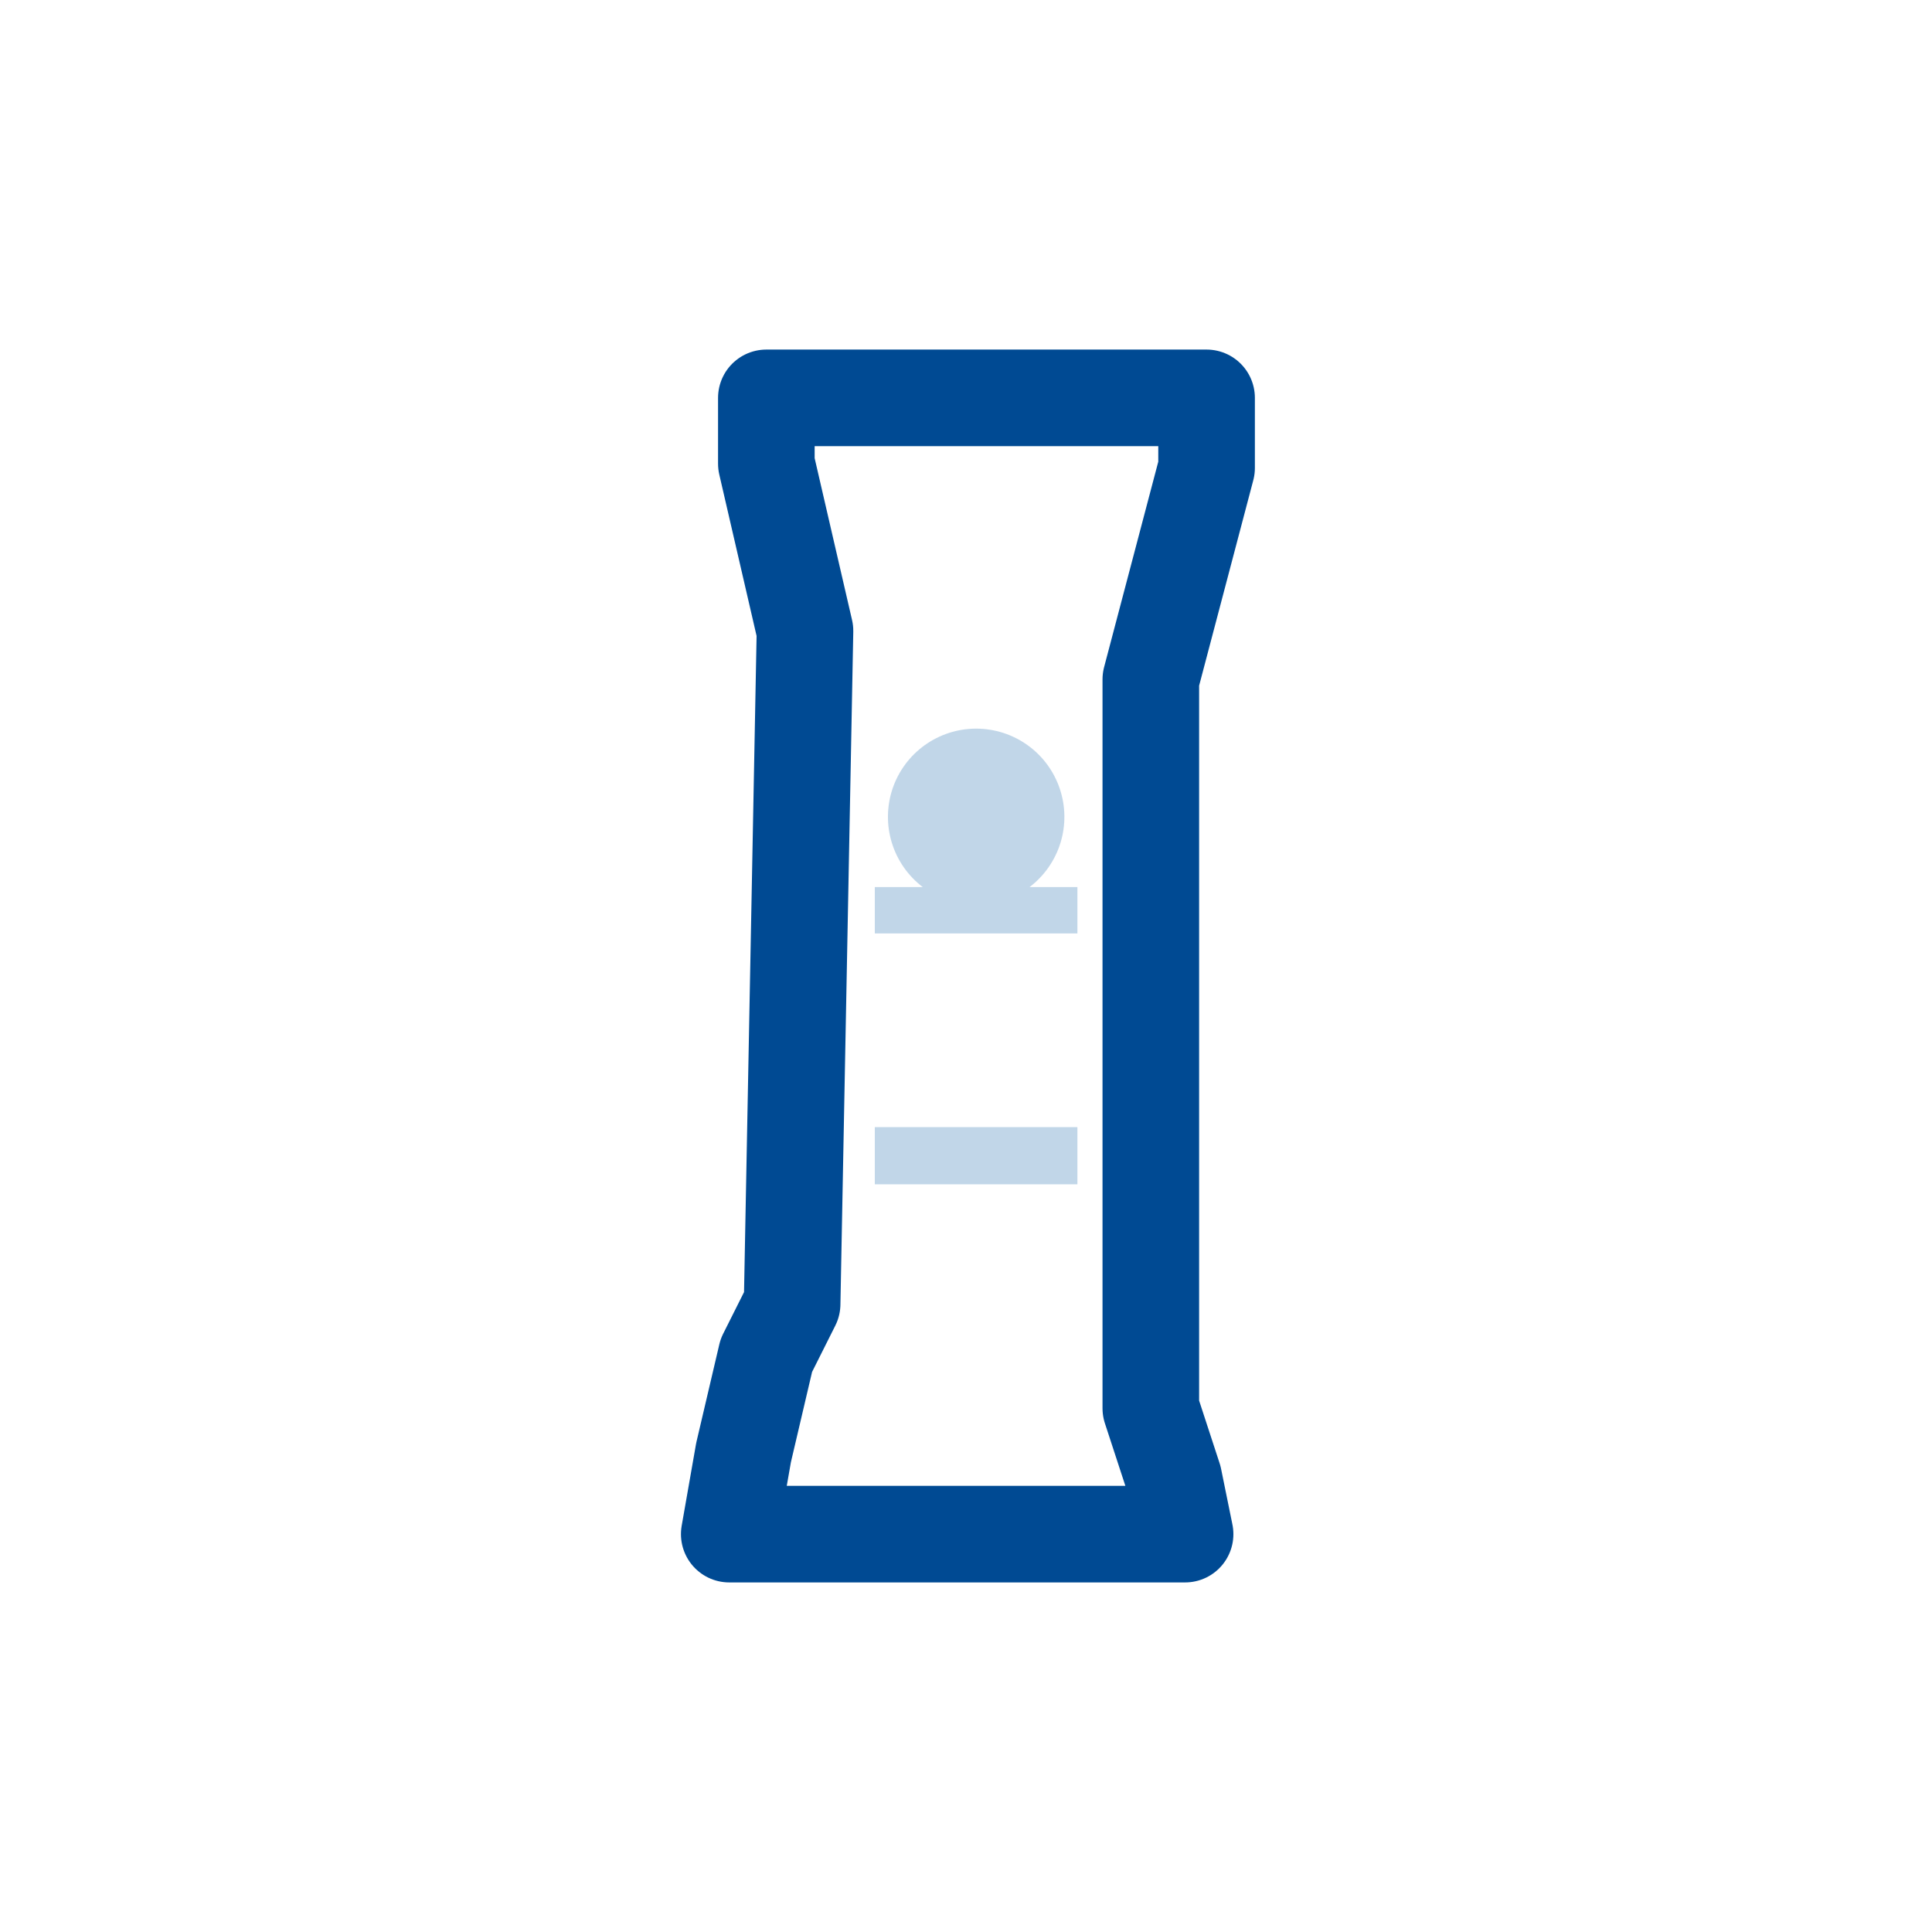 <?xml version="1.0" encoding="UTF-8"?> <svg xmlns="http://www.w3.org/2000/svg" width="65" height="65" viewBox="0 0 65 65" fill="none"> <path d="M40.594 13.386H25.783V15.6L27.083 21.225L26.65 43.871L25.783 45.6L25.016 48.871L24.535 51.614H39.871L39.489 49.738L38.718 47.381V22.858L40.594 15.743V13.386Z" stroke="#004A93" stroke-width="3.25" stroke-linecap="round" stroke-linejoin="round"></path> <path opacity="0.25" d="M34.64 29.844C35.135 29.467 35.498 28.945 35.68 28.352C35.862 27.758 35.853 27.122 35.654 26.533C35.456 25.945 35.078 25.433 34.573 25.071C34.069 24.709 33.463 24.514 32.842 24.514C32.221 24.514 31.615 24.709 31.111 25.071C30.606 25.433 30.228 25.945 30.029 26.533C29.831 27.122 29.822 27.758 30.004 28.352C30.186 28.945 30.549 29.467 31.044 29.844H29.432V31.404H36.248V29.844H34.64Z" fill="#0B5EA4"></path> <path opacity="0.25" d="M36.248 37.921H29.432V39.845H36.248V37.921Z" fill="#0B5EA4"></path> </svg> 